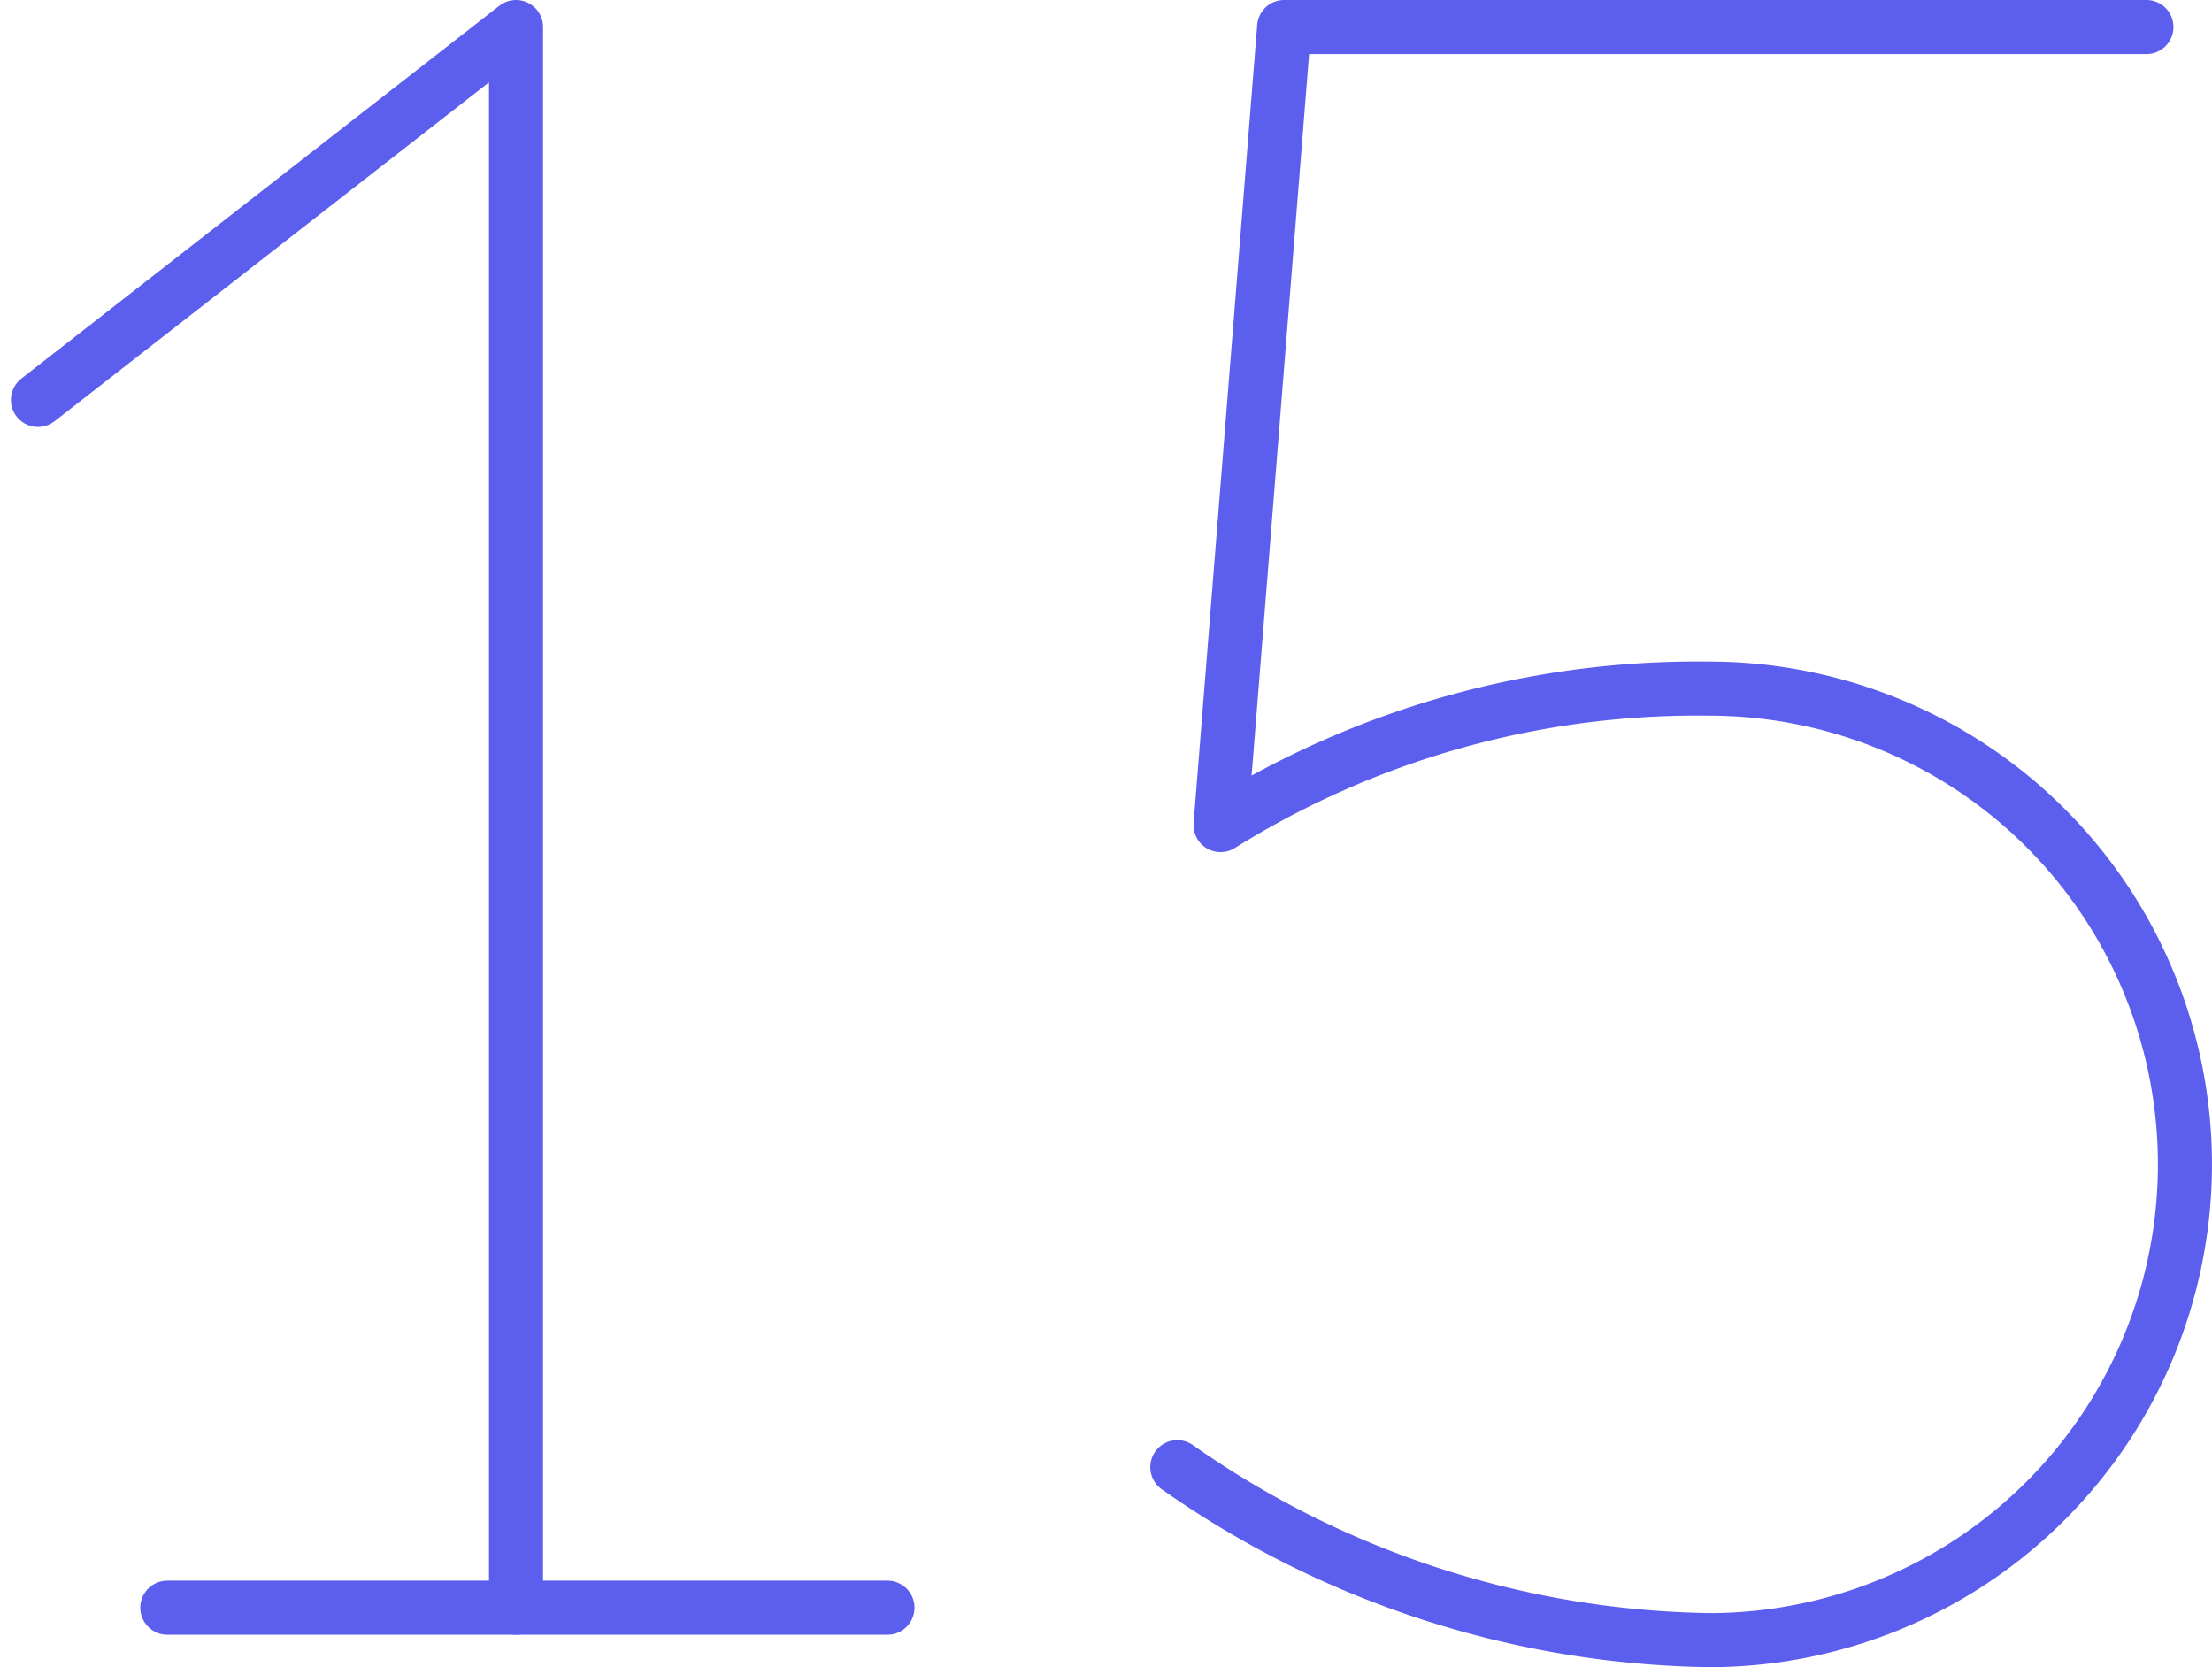 <?xml version="1.0" encoding="UTF-8"?> <svg xmlns="http://www.w3.org/2000/svg" width="143.226" height="107.946" viewBox="0 0 143.226 107.946"><g id="icon_15reasons_15" transform="translate(-1874.637 -2633.979)"><path id="Pfad_1140" data-name="Pfad 1140" d="M2000.9,2635.729h-55.832l-4.118,51.671a58.279,58.279,0,0,1,31.64-8.832,30.8,30.8,0,1,1,0,61.607,61.454,61.454,0,0,1-34.439-11.2" transform="translate(12.717 0)" fill="none" stroke="#5c5eee" stroke-linecap="round" stroke-linejoin="round" stroke-width="3.5"></path><path id="Pfad_1091" data-name="Pfad 1091" d="M1908.049,2738.074V2635.729l-30.956,24.145" transform="translate(0 0)" fill="none" stroke="#5c5eee" stroke-linecap="round" stroke-linejoin="round" stroke-width="3.5"></path><line id="Linie_35" data-name="Linie 35" x2="46.631" transform="translate(1885.47 2738.074)" fill="none" stroke="#5c5eee" stroke-linecap="round" stroke-linejoin="round" stroke-width="3.5"></line></g></svg> 